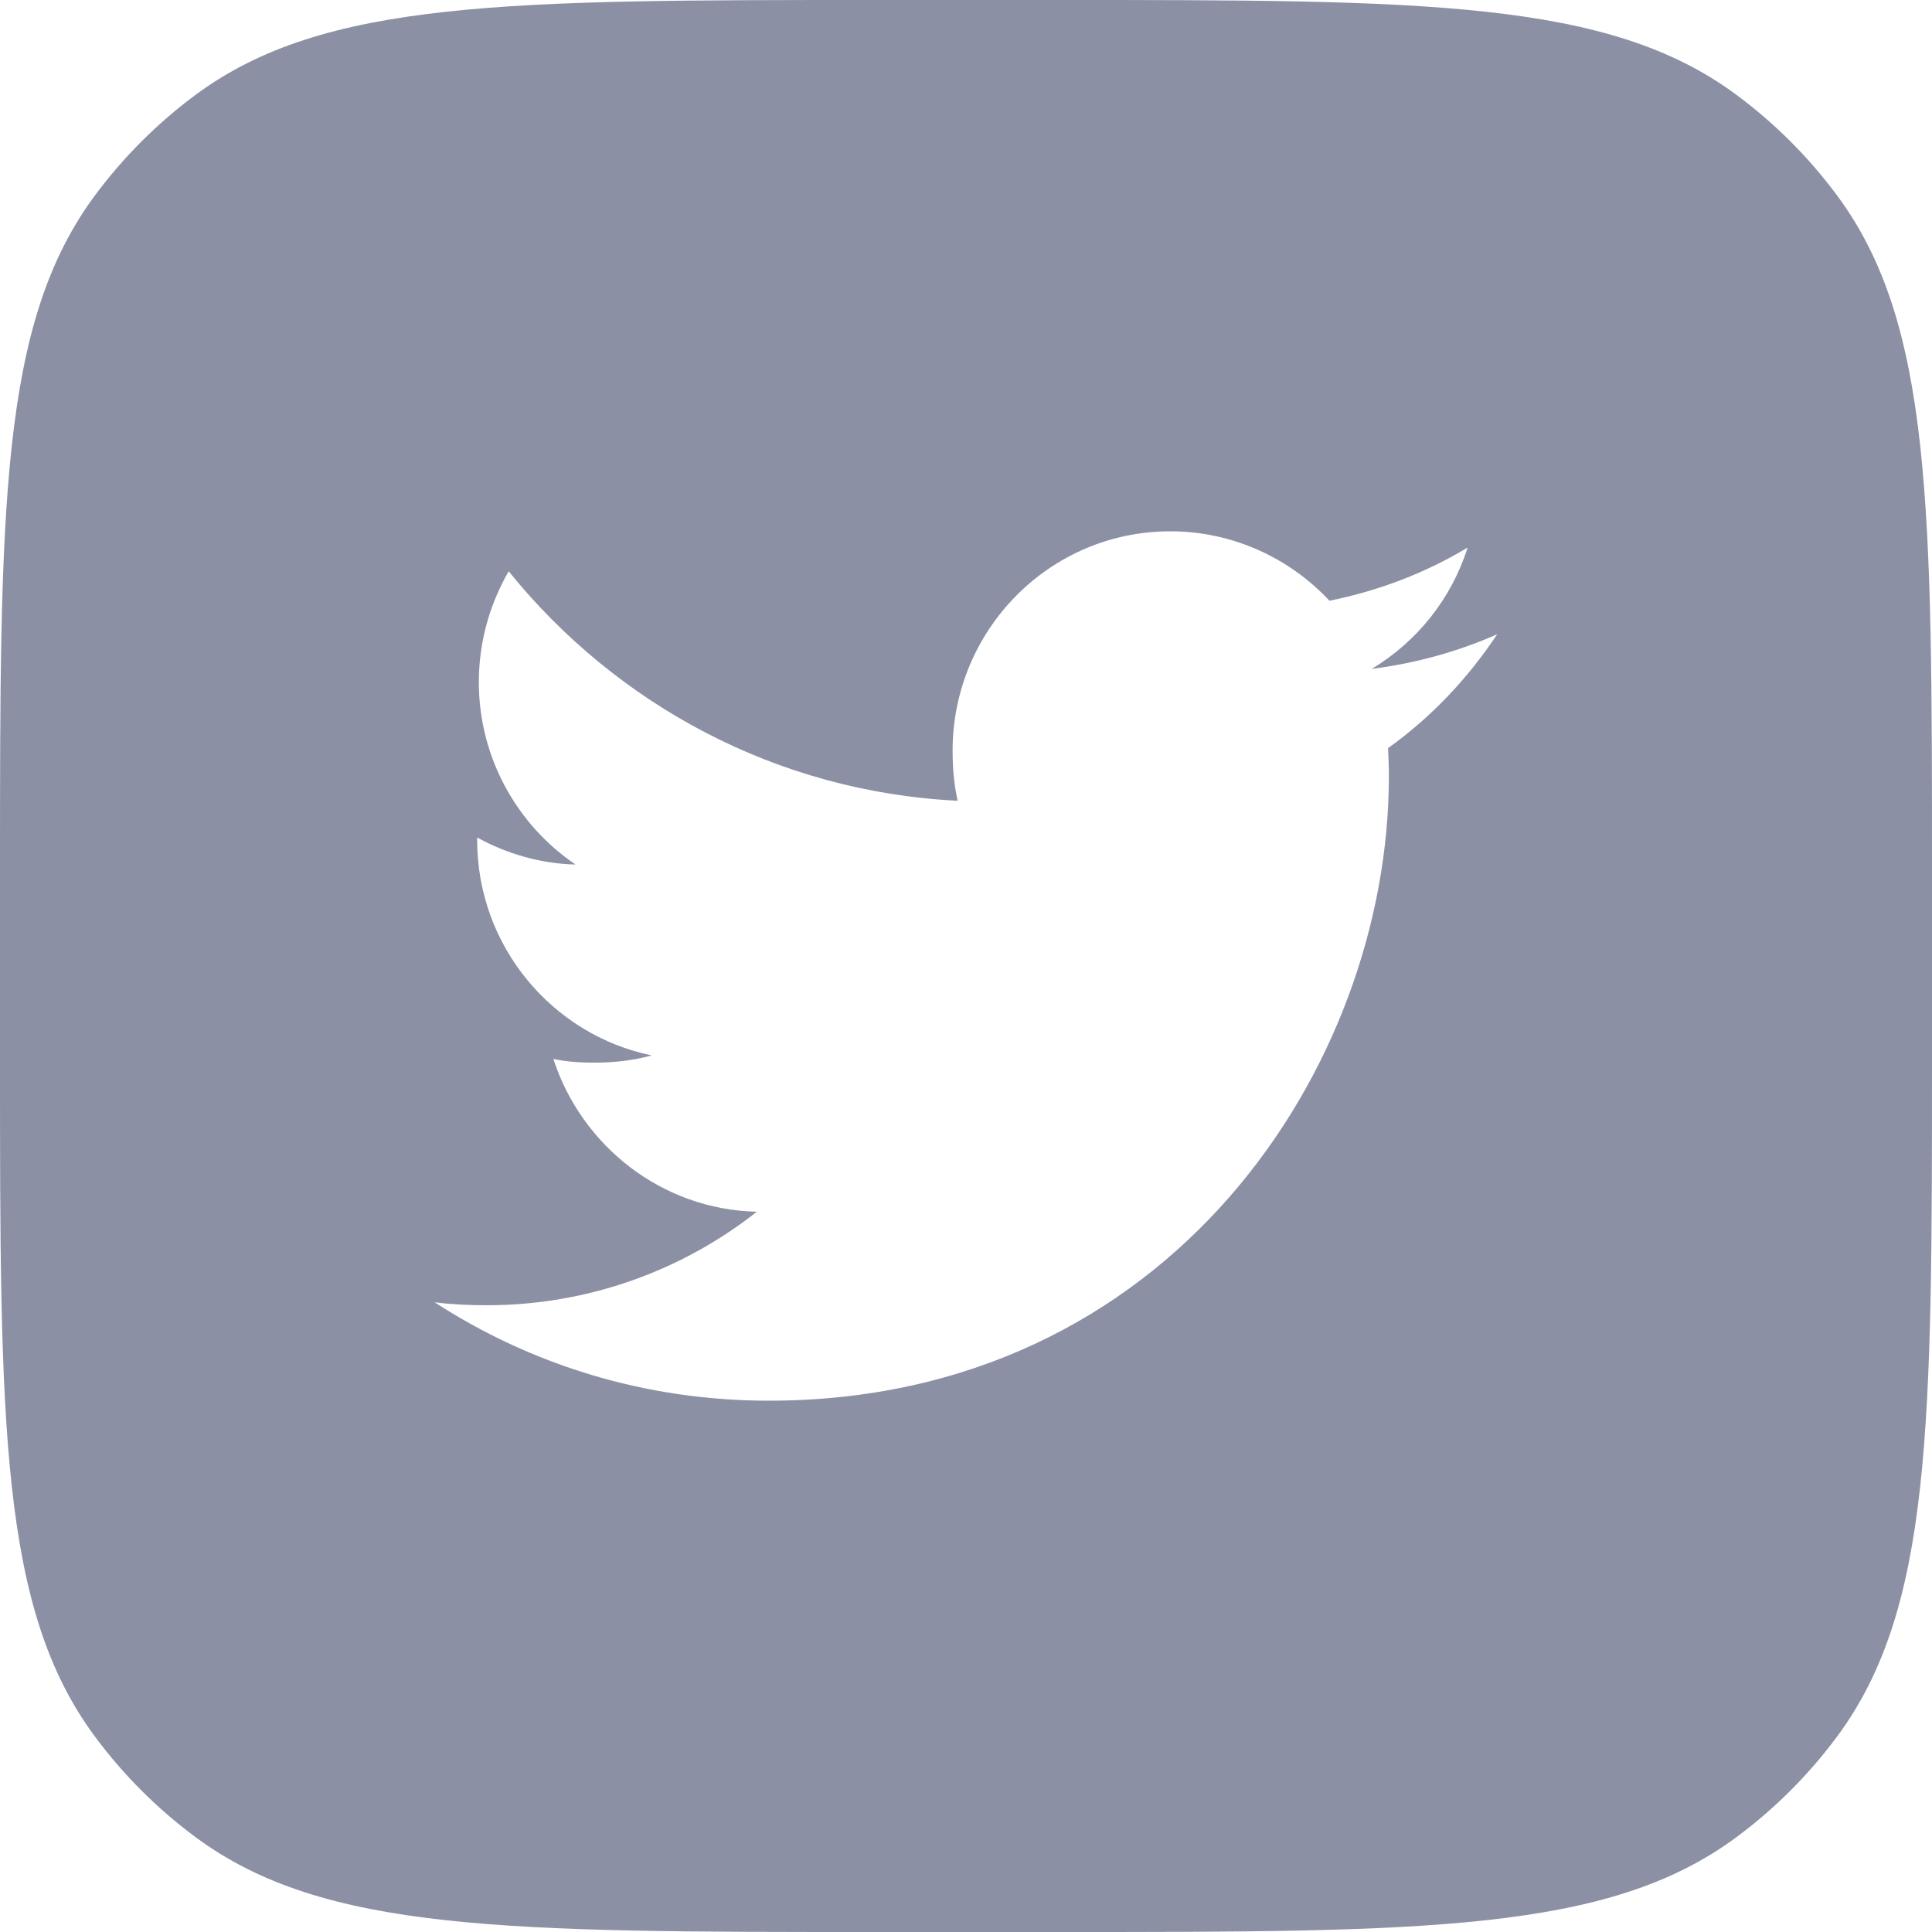 <svg width="32" height="32" viewBox="0 0 32 32" fill="none" xmlns="http://www.w3.org/2000/svg">
<path fill-rule="evenodd" clip-rule="evenodd" d="M1.565 3.247C0 5.366 0 8.404 0 14.48V17.52C0 23.596 0 26.634 1.565 28.753C2.039 29.394 2.606 29.961 3.247 30.435C5.366 32 8.404 32 14.48 32H17.52C23.596 32 26.634 32 28.753 30.435C29.394 29.961 29.961 29.394 30.435 28.753C32 26.634 32 23.596 32 17.52V14.48C32 8.404 32 5.366 30.435 3.247C29.961 2.606 29.394 2.039 28.753 1.565C26.634 0 23.596 0 17.52 0H14.48C8.404 0 5.366 0 3.247 1.565C2.606 2.039 2.039 2.606 1.565 3.247ZM22.72 11.079C23.447 10.986 24.145 10.794 24.799 10.505C24.309 11.24 23.707 11.879 22.991 12.391C22.998 12.545 23.004 12.7 23.004 12.861C23.004 17.662 19.374 23.2 12.734 23.2C10.692 23.2 8.798 22.607 7.199 21.57C7.483 21.606 7.767 21.619 8.063 21.619C9.75 21.619 11.309 21.037 12.536 20.07C10.959 20.035 9.632 18.977 9.165 17.539C9.384 17.587 9.617 17.601 9.848 17.601C10.18 17.601 10.5 17.562 10.794 17.481C9.154 17.143 7.903 15.677 7.903 13.911V13.871C8.385 14.138 8.954 14.307 9.533 14.319C8.574 13.673 7.931 12.557 7.931 11.299C7.931 10.629 8.113 10.006 8.425 9.462C10.208 11.668 12.862 13.116 15.862 13.263C15.802 12.999 15.778 12.722 15.778 12.434C15.778 10.433 17.386 8.8 19.384 8.8C20.413 8.8 21.357 9.24 22.02 9.95C22.84 9.785 23.61 9.489 24.308 9.07C24.039 9.922 23.468 10.629 22.72 11.079Z" fill="#8B90A4"/>
</svg>
